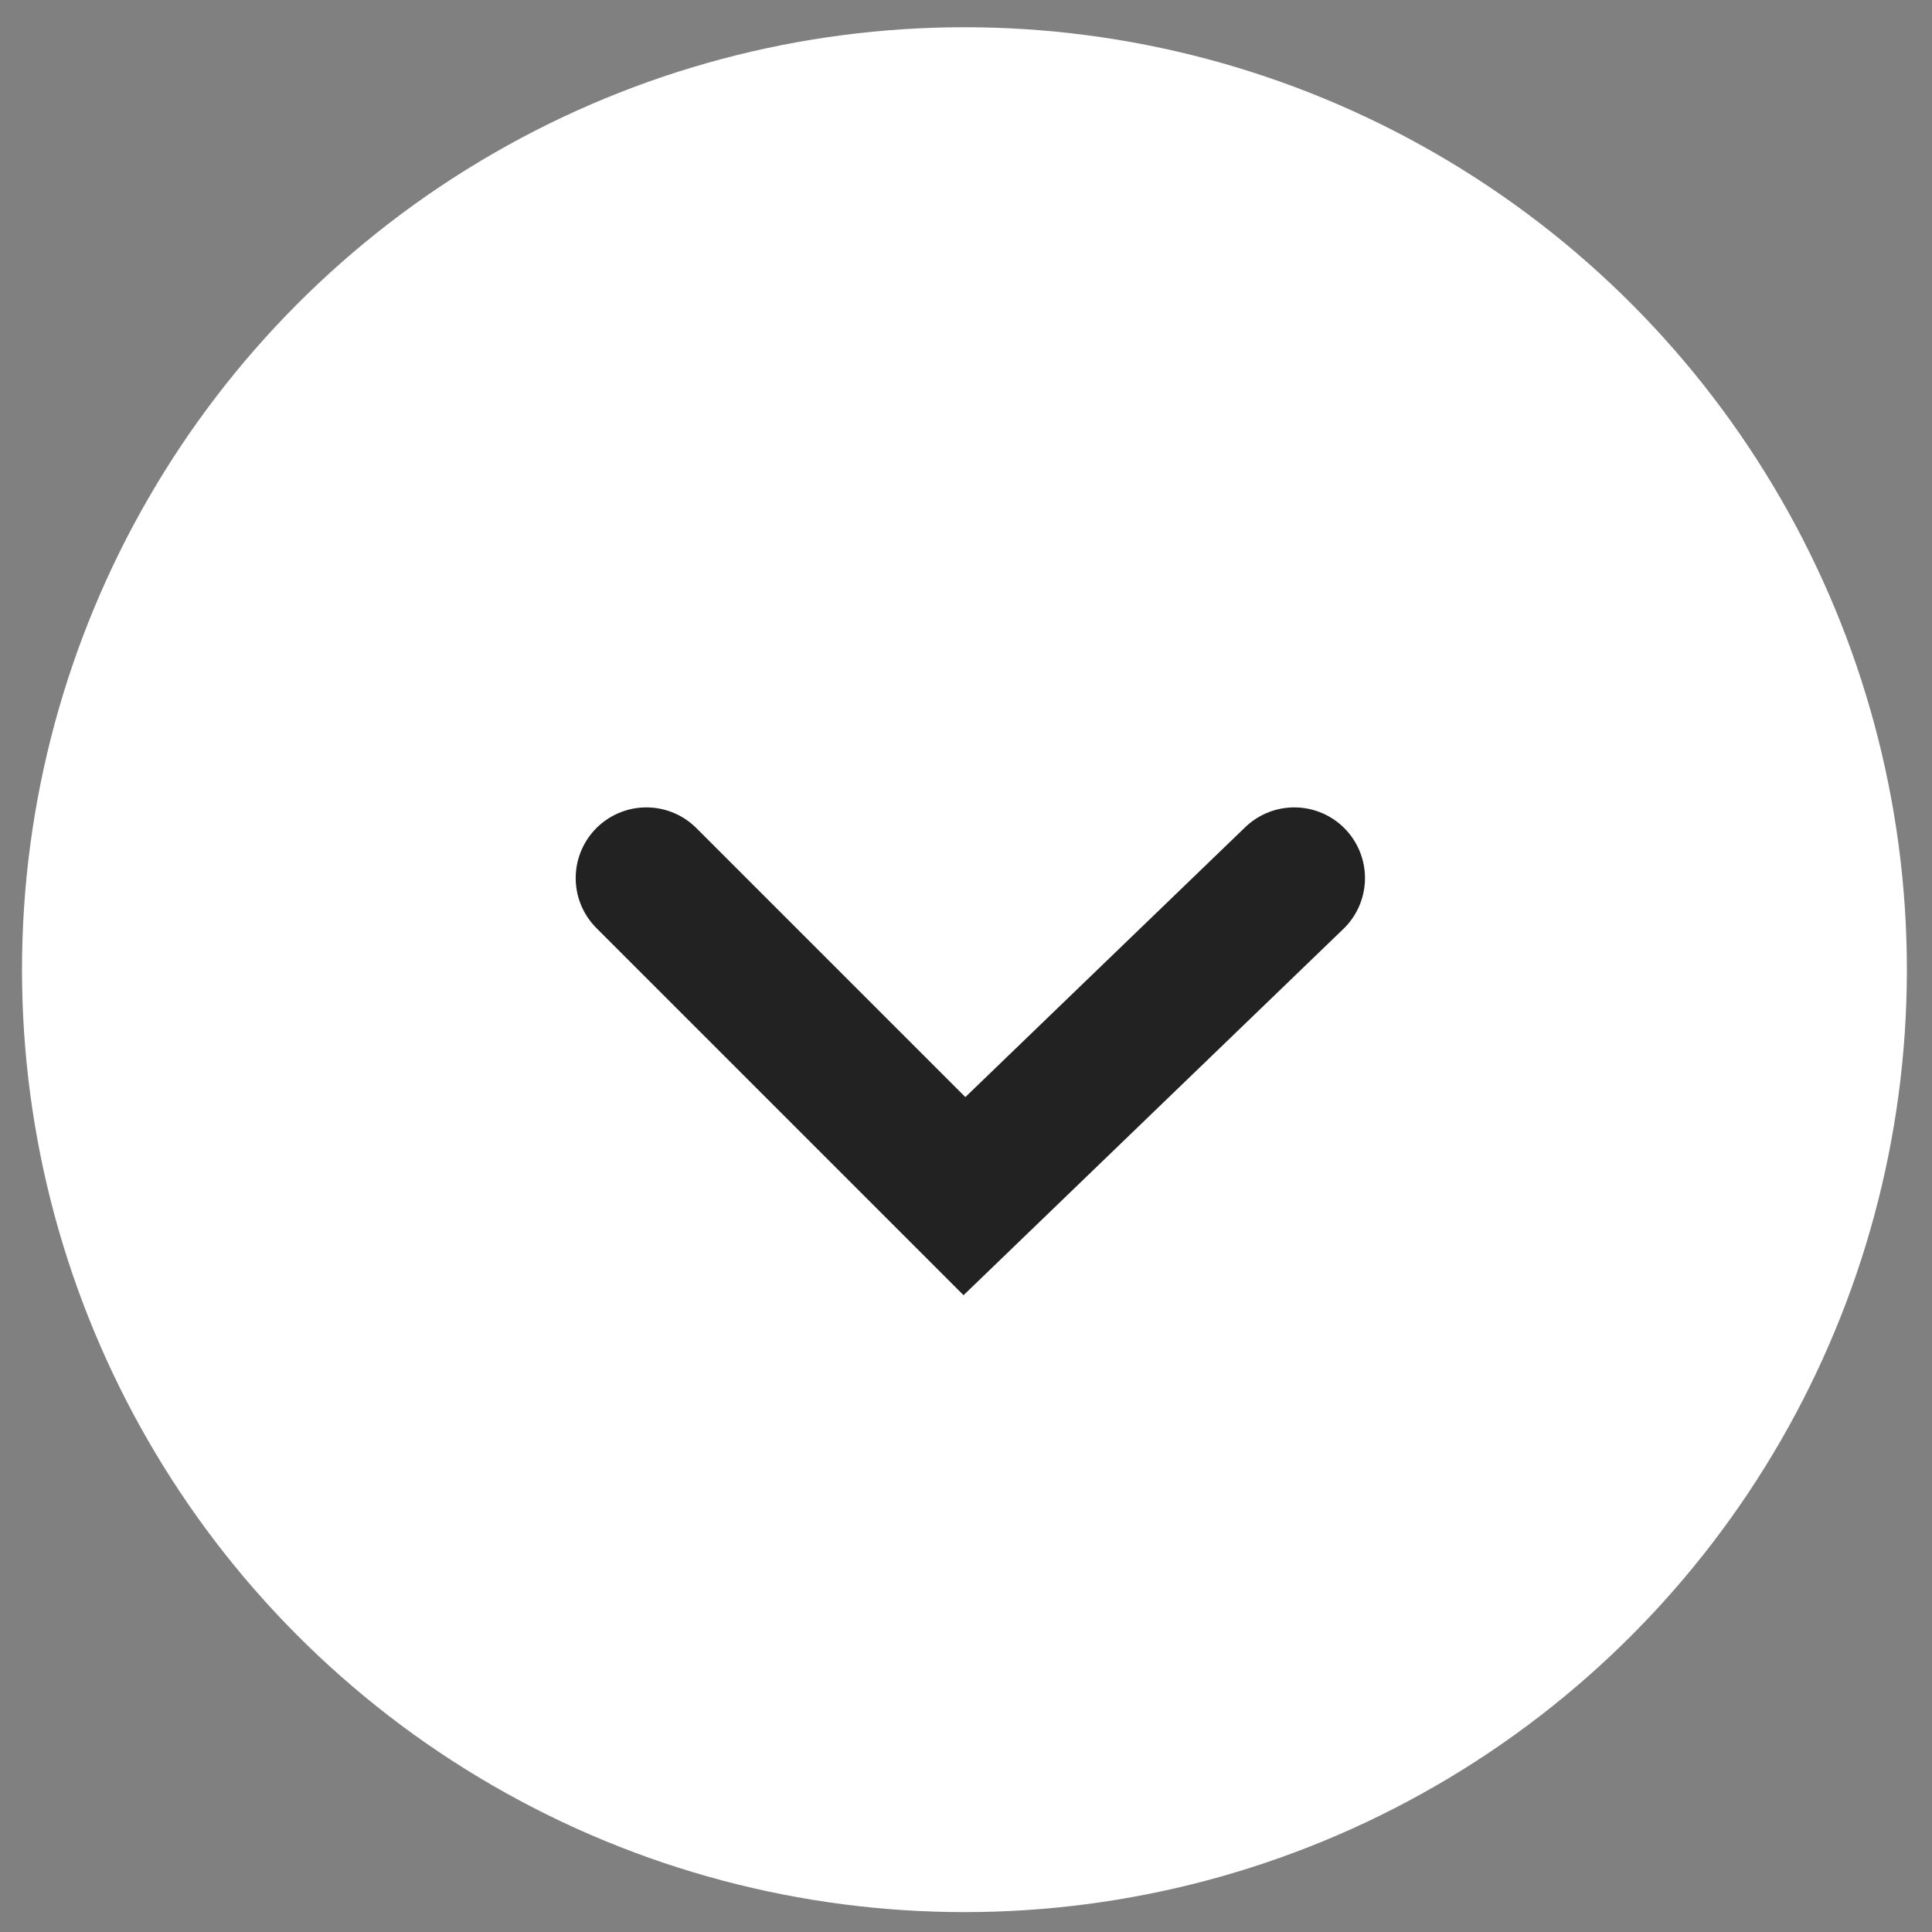<?xml version="1.0" encoding="UTF-8"?> <svg xmlns="http://www.w3.org/2000/svg" width="41" height="41" viewBox="0 0 41 41" fill="none"><rect x="0" y="0" width="41" height="41" fill="#808080" stroke="none"/><circle cx="20.467" cy="20.578" r="20" fill="white"></circle><path d="M13.717 18.634L20.467 25.384L27.467 18.634" stroke="#222222" stroke-width="3" stroke-linecap="round"></path></svg> 